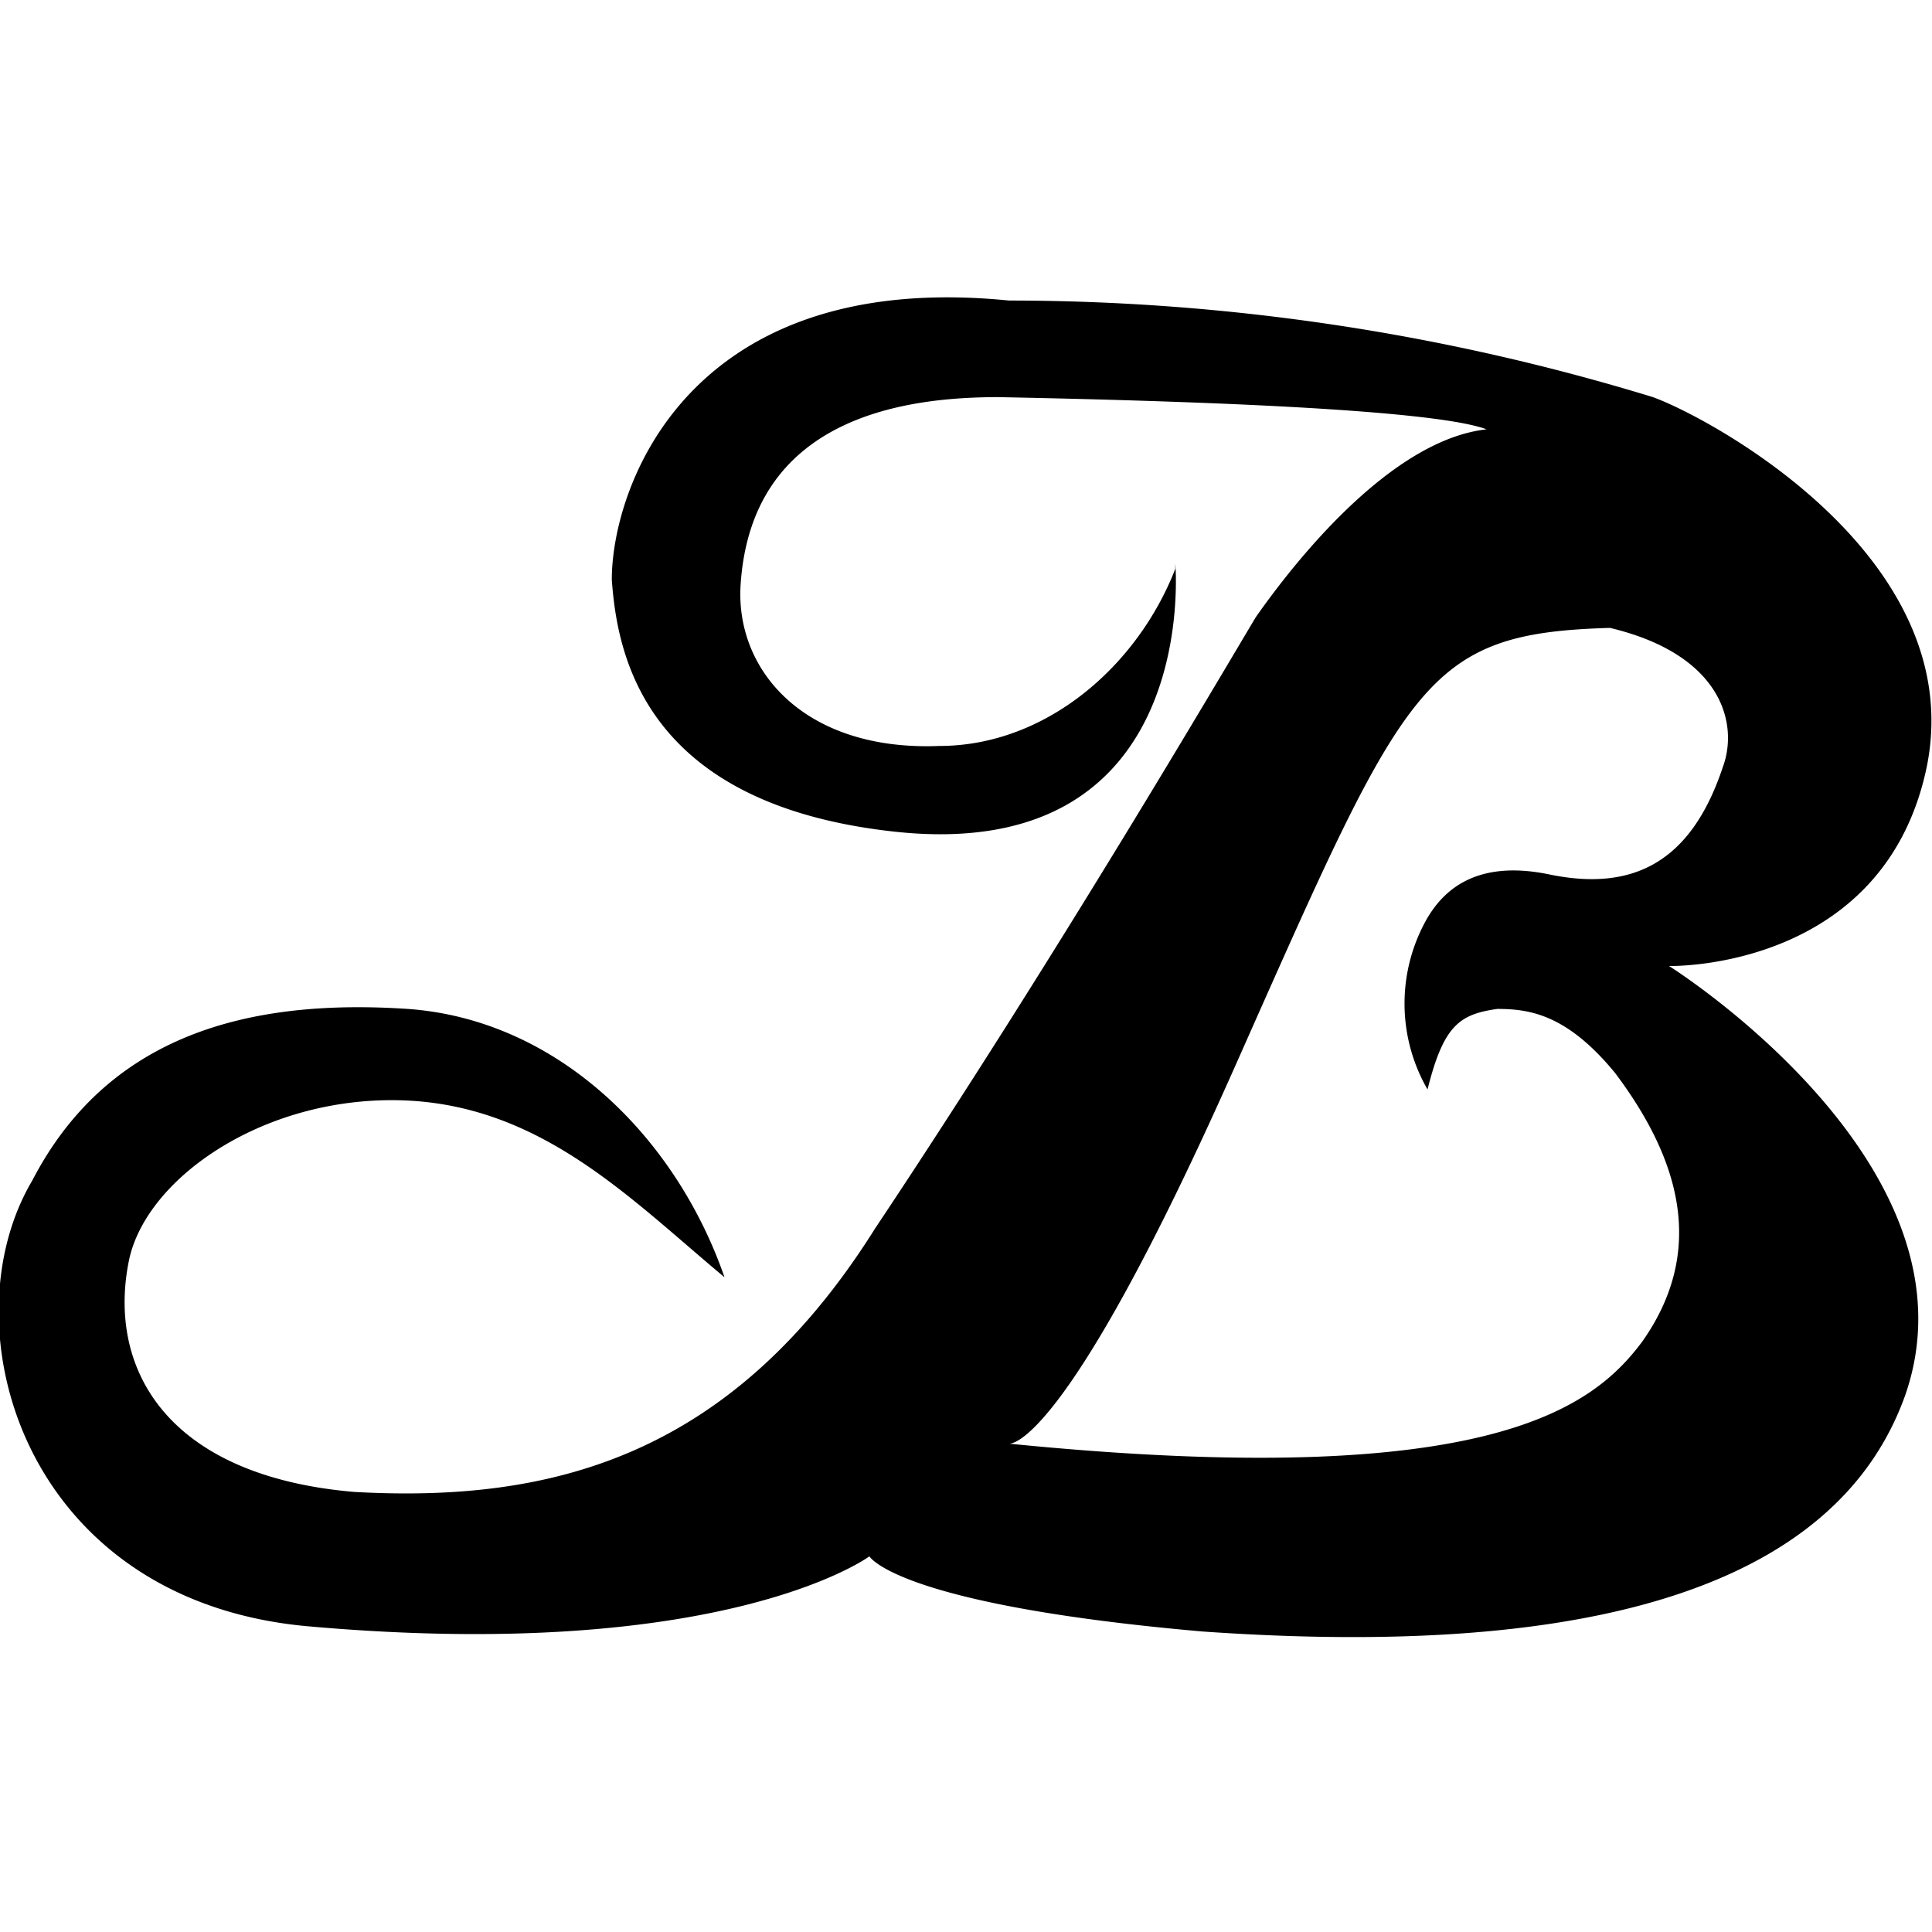 <svg xmlns="http://www.w3.org/2000/svg" viewBox="0 0 36 25" width="16" height="16" fill="currentColor" focusable="false" role="img">
	<path d="M21.9 5s.5 5.6-5.2 5c-4.7-.5-5.2-3.3-5.3-4.7 0-1.7 1.4-5.8 7.4-5.2a41 41 0 0112 1.8c1.1.4 5.9 3 5.1 6.9-.8 3.8-4.8 3.7-4.8 3.7s5.9 3.7 4.4 8c-1.5 4.2-7.4 4.8-13.1 4.4-5.7-.5-6.2-1.4-6.2-1.4s-2.7 2-10.5 1.3C.4 24.3-1 19.2.6 16.5c1.4-2.7 4-3.4 7-3.2 2.8.2 5 2.4 5.9 5C11.7 16.8 10 15 7.3 15c-2.5 0-4.6 1.5-4.9 3-.4 2 .7 4 4.2 4.3 3.6.2 7-.6 9.7-4.9C19.7 12.3 22.8 7 23.4 6c.7-1 2.5-3.3 4.3-3.5-.8-.3-4-.5-9.1-.6-1.8 0-4.6.4-4.8 3.5-.1 1.6 1.2 3.1 3.7 3 2 0 3.7-1.5 4.4-3.3zm-3.1 16.4s1 .2 4.2-7 3.5-8.1 7-8.2c2.1.5 2.4 1.8 2.1 2.6-.6 1.8-1.7 2.3-3.2 2-1.4-.3-2 .3-2.3.8a3.2 3.2 0 000 3.2c.3-1.2.6-1.4 1.3-1.5.6 0 1.3.1 2.2 1.2 1.2 1.6 1.7 3.3.5 5-.9 1.2-2.8 2.8-11.8 1.9z" fill-rule="evenodd">
	</path>
</svg>
